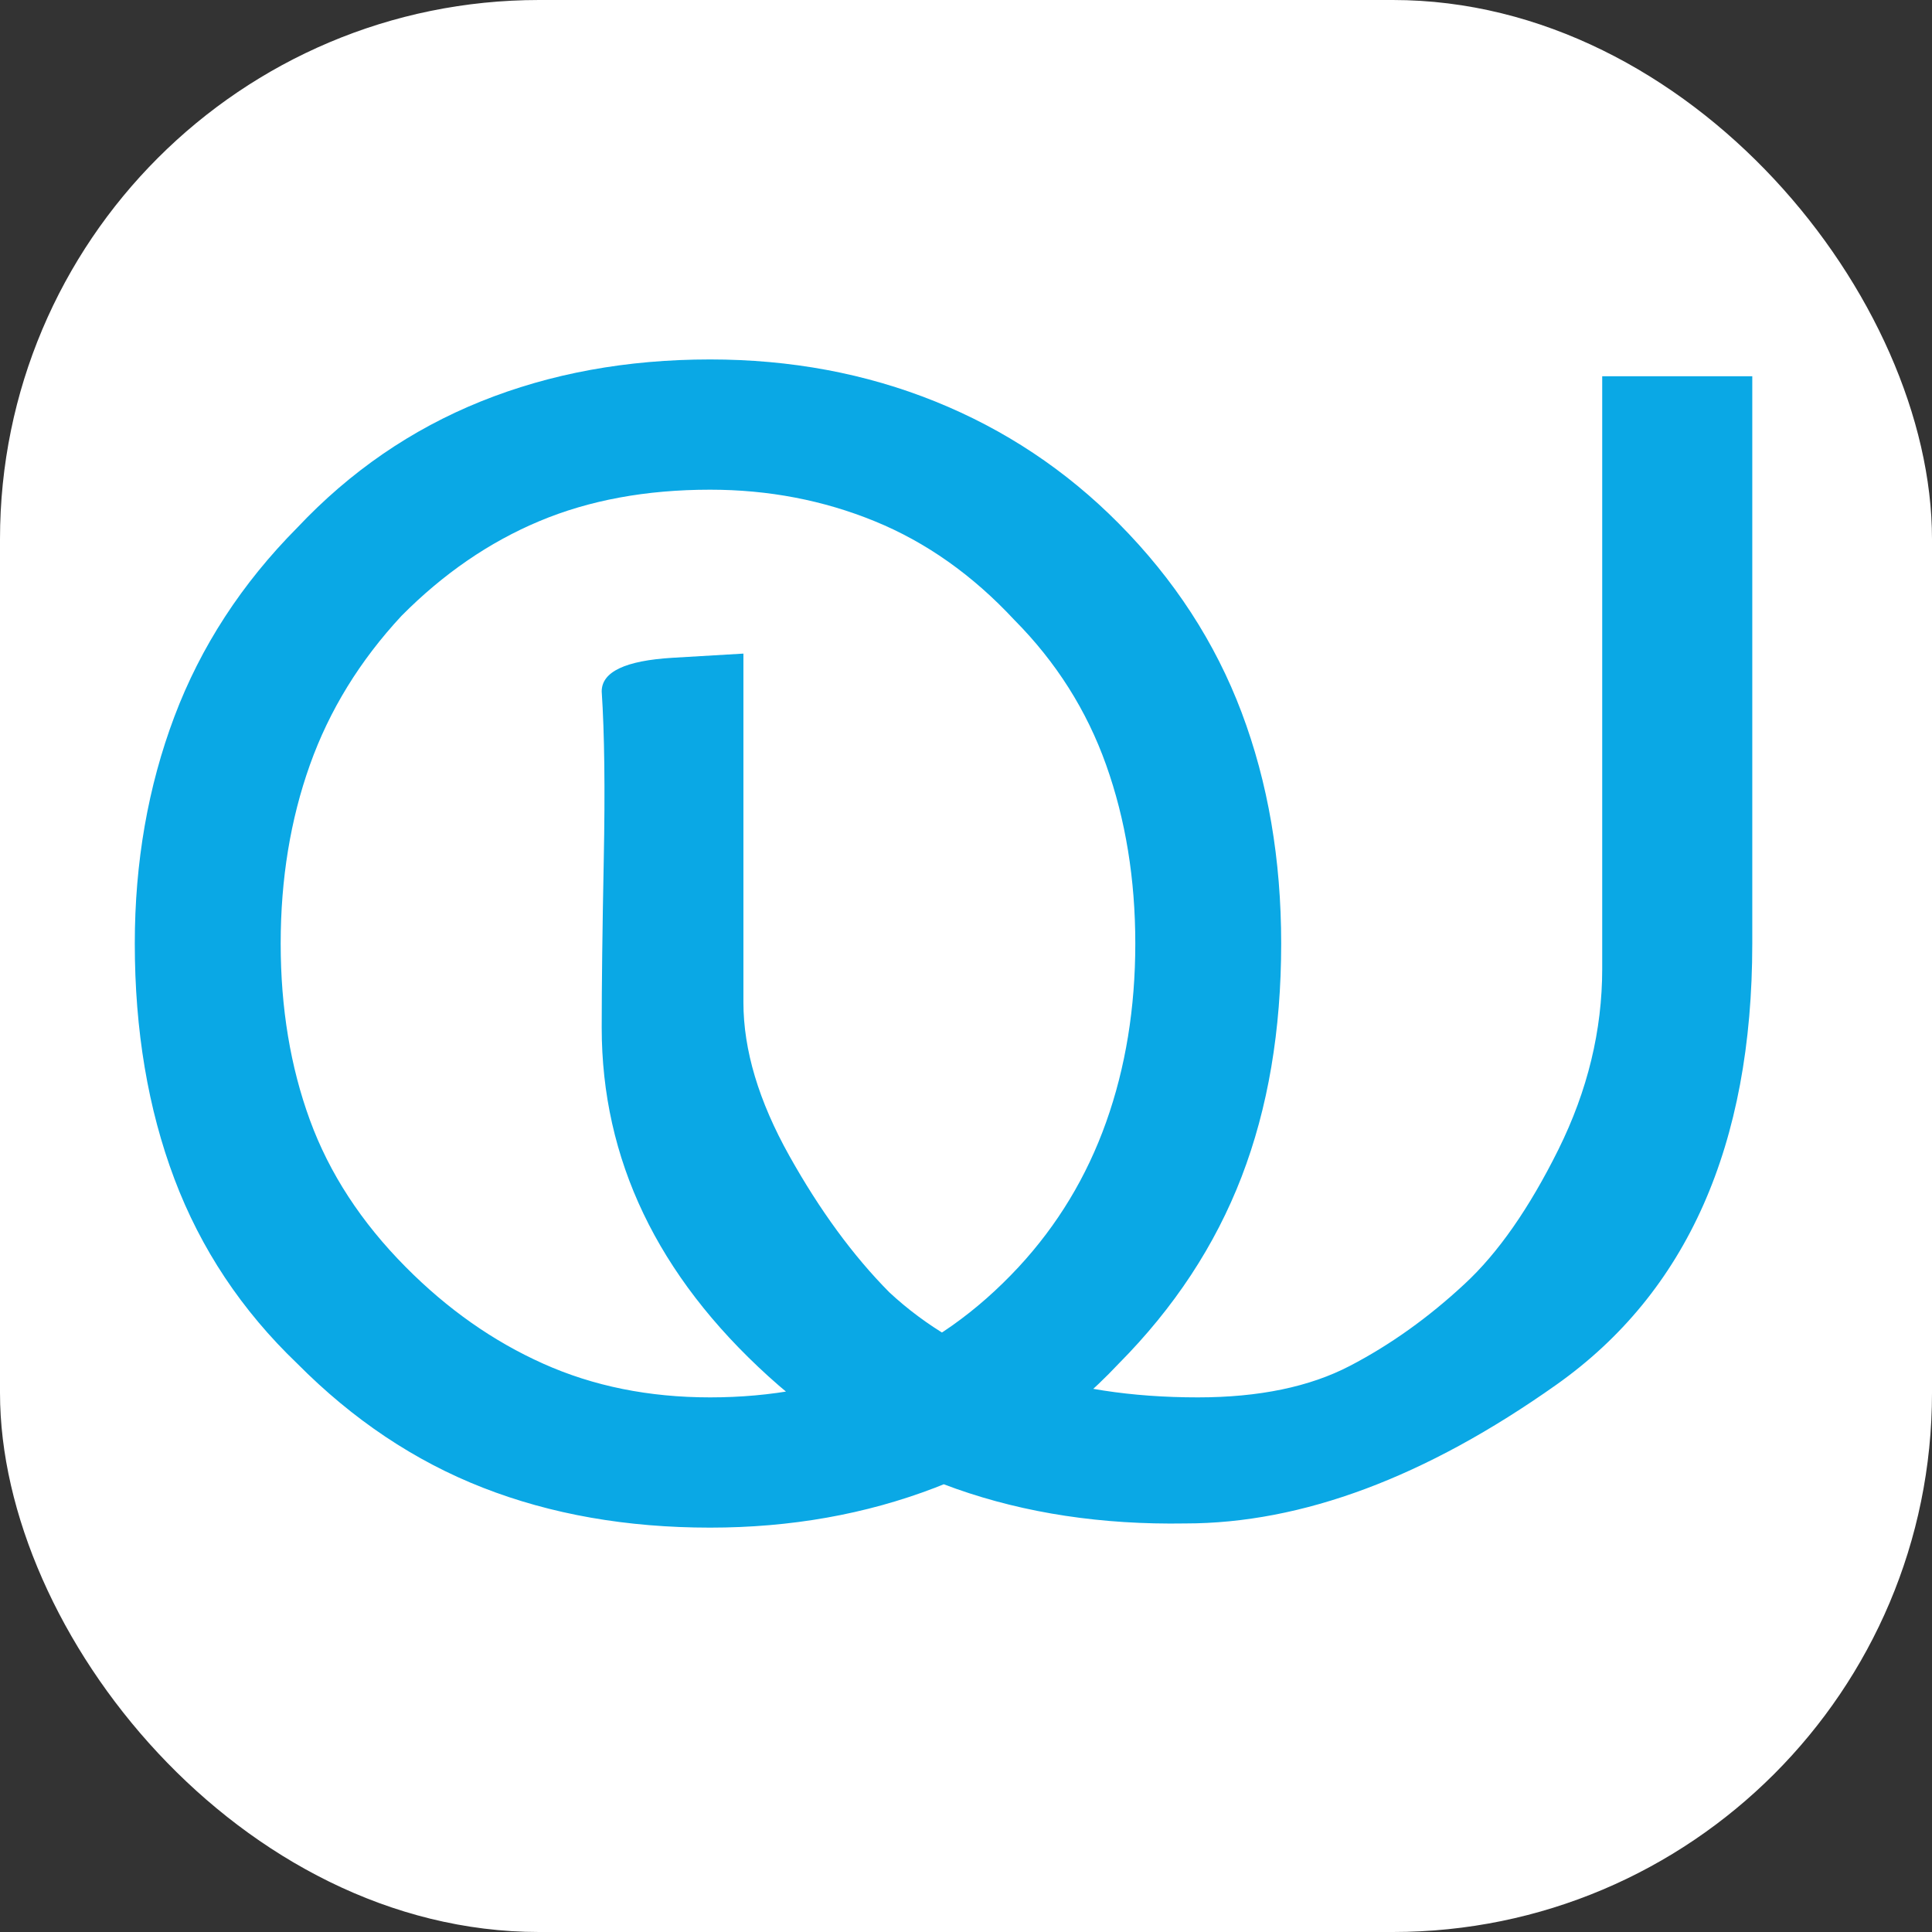 <?xml version="1.0" encoding="UTF-8"?> <svg xmlns="http://www.w3.org/2000/svg" width="43" height="43" viewBox="0 0 43 43" fill="none"><rect x="0" y="0" width="43" height="43" fill="#333333" stroke="none"/><rect width="43" height="43" rx="12" fill="white"></rect><path d="M3 21C3 19.192 3.294 17.508 3.881 15.95C4.469 14.391 5.381 12.988 6.619 11.741C7.794 10.494 9.155 9.559 10.701 8.935C12.247 8.312 13.948 8 15.804 8C17.598 8 19.268 8.312 20.814 8.935C22.361 9.559 23.722 10.463 24.897 11.648C26.134 12.895 27.046 14.297 27.634 15.856C28.222 17.415 28.515 19.13 28.515 21C28.515 22.933 28.222 24.663 27.634 26.191C27.046 27.718 26.134 29.105 24.897 30.352C23.722 31.599 22.361 32.519 20.814 33.111C19.268 33.704 17.598 34 15.804 34C13.948 34 12.263 33.704 10.747 33.111C9.232 32.519 7.856 31.599 6.619 30.352C5.381 29.168 4.469 27.796 3.881 26.237C3.294 24.679 3 22.933 3 21ZM6.247 21C6.247 22.434 6.464 23.743 6.897 24.928C7.33 26.113 8.041 27.204 9.031 28.201C9.959 29.137 10.979 29.854 12.093 30.352C13.206 30.851 14.443 31.101 15.804 31.101C17.165 31.101 18.418 30.867 19.562 30.399C20.706 29.932 21.742 29.199 22.67 28.201C23.536 27.266 24.186 26.191 24.619 24.975C25.052 23.759 25.268 22.434 25.268 21C25.268 19.566 25.052 18.241 24.619 17.025C24.186 15.809 23.505 14.734 22.577 13.799C21.649 12.801 20.613 12.068 19.469 11.601C18.325 11.133 17.103 10.899 15.804 10.899C14.381 10.899 13.113 11.133 12 11.601C10.887 12.068 9.866 12.77 8.938 13.705C8.01 14.703 7.33 15.809 6.897 17.025C6.464 18.241 6.247 19.566 6.247 21ZM13.392 22.87C13.392 21.935 13.407 20.688 13.438 19.13C13.469 17.571 13.454 16.324 13.392 15.389C13.392 14.952 13.918 14.703 14.969 14.64C16.021 14.578 16.546 14.547 16.546 14.547C16.546 14.547 16.546 15.591 16.546 17.68C16.546 19.769 16.546 21.312 16.546 22.309C16.546 23.369 16.887 24.507 17.567 25.723C18.247 26.939 18.99 27.952 19.794 28.763C20.598 29.511 21.572 30.087 22.716 30.493C23.861 30.898 25.175 31.101 26.66 31.101C28.021 31.101 29.149 30.867 30.046 30.399C30.943 29.932 31.794 29.324 32.598 28.576C33.34 27.89 34.036 26.892 34.686 25.583C35.335 24.273 35.66 22.933 35.66 21.561V8.374H39C39 8.374 39 10.089 39 13.518C39 16.947 39 19.441 39 21C39 25.489 37.546 28.763 34.639 30.82C31.732 32.878 28.979 33.907 26.381 33.907C22.67 33.969 19.577 32.878 17.103 30.633C14.629 28.389 13.392 25.801 13.392 22.87Z" fill="#0AA8E5"></path></svg> 